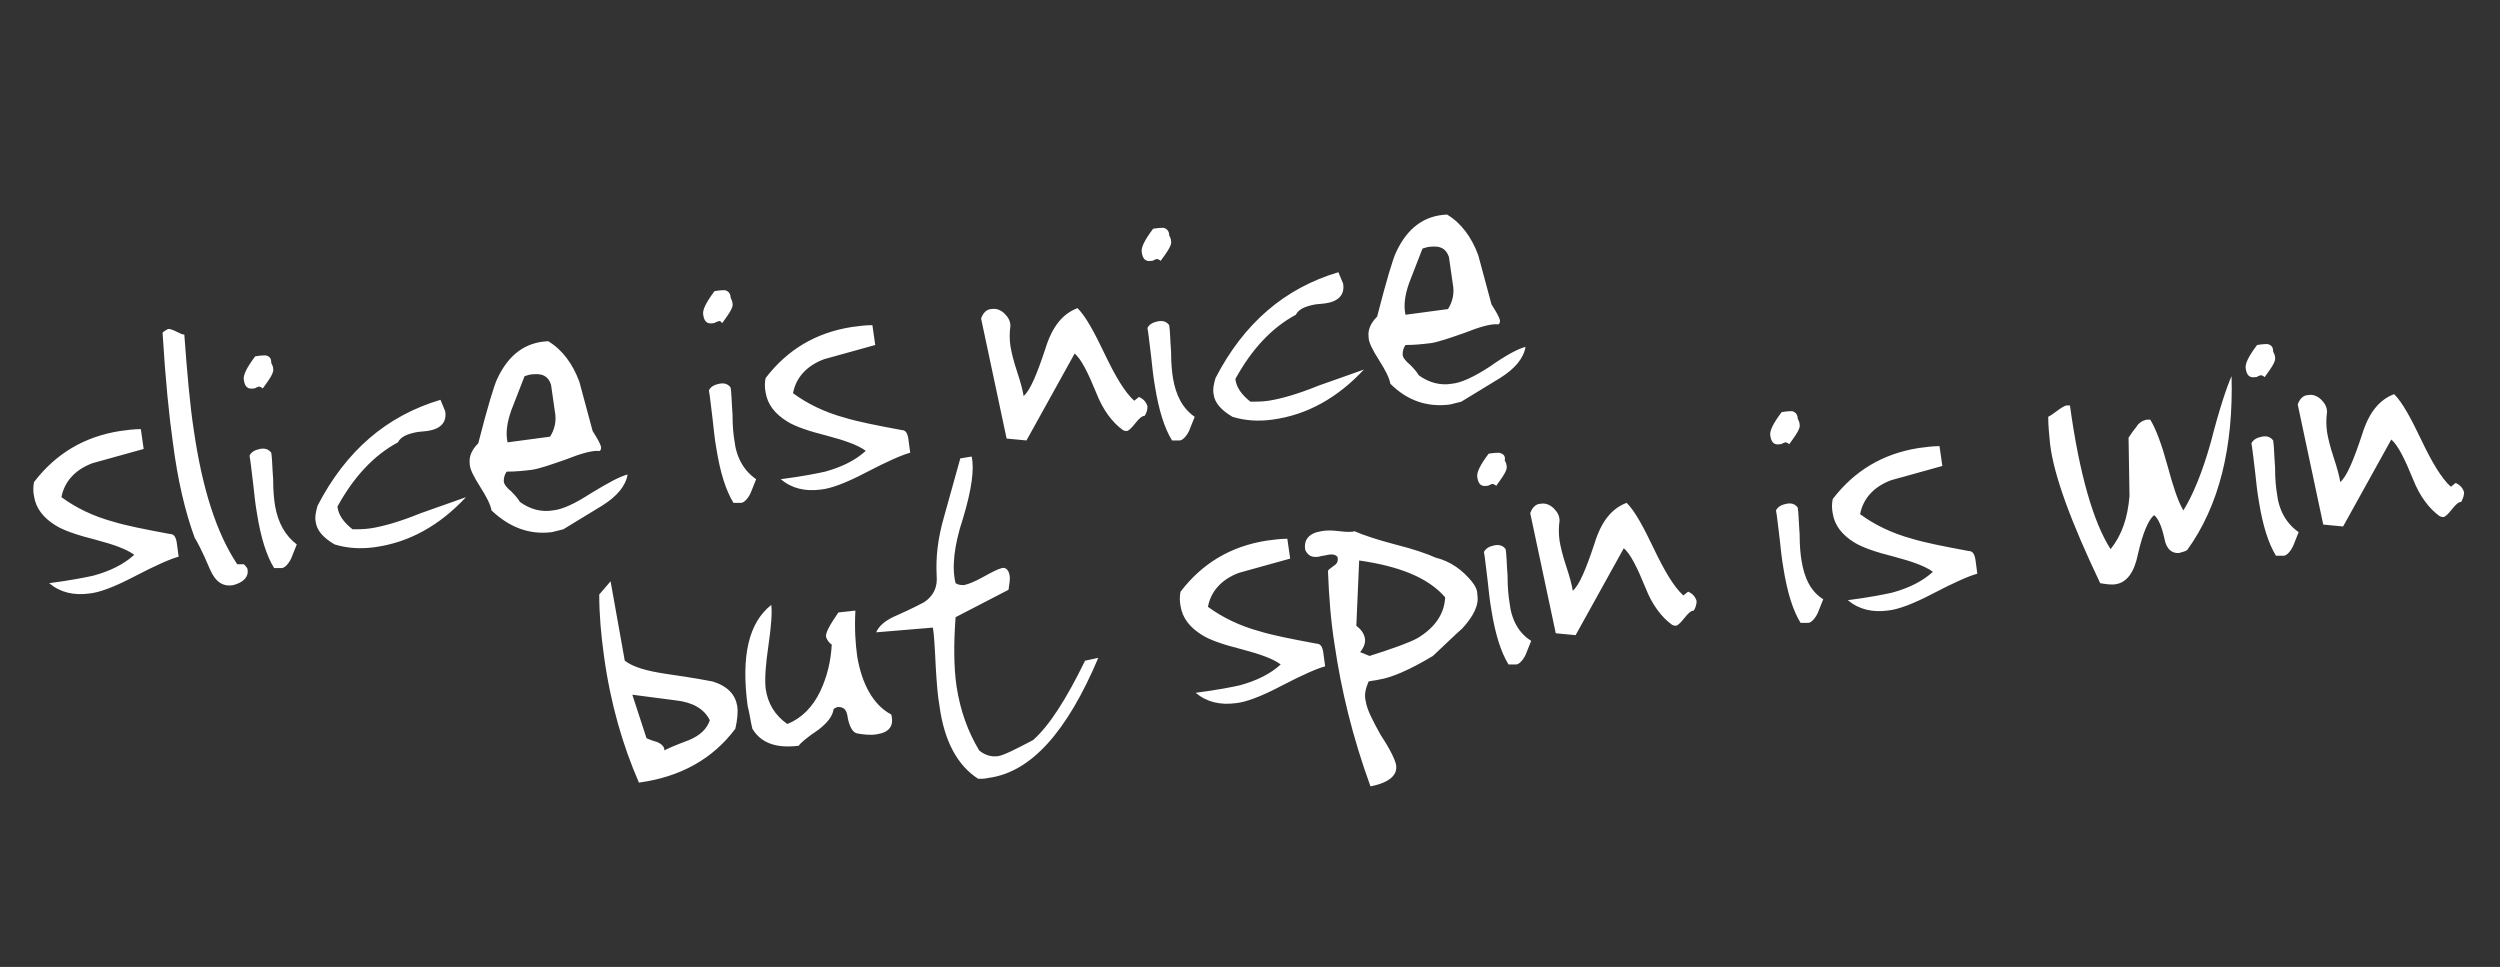 <?xml version="1.0" encoding="utf-8"?>
<!-- Generator: Adobe Illustrator 27.0.0, SVG Export Plug-In . SVG Version: 6.00 Build 0)  -->
<svg version="1.1" id="Ebene_1" xmlns="http://www.w3.org/2000/svg" xmlns:xlink="http://www.w3.org/1999/xlink" x="0px" y="0px"
	 viewBox="0 0 264.5 102.3" style="enable-background:new 0 0 264.5 102.3;" xml:space="preserve">
<rect x="0" y="0" width="264.5" height="102.3" fill="#333333" stroke="none"/>
<style type="text/css">
	.st0{display:none;fill:#53565C;stroke:#000000;stroke-miterlimit:10;}
	.st1{fill:#FFFFFF;}
	.st2{display:none;fill:#FFFFFF;}
	.st3{display:none;fill-rule:evenodd;clip-rule:evenodd;fill:#FFCC00;}
	.st4{display:none;fill-rule:evenodd;clip-rule:evenodd;fill:#213A8F;}
</style>
<rect x="-29.9" y="-55.2" class="st0" width="364.2" height="167.2"/>
<g>
	<path class="st1" d="M18.9,58.9c-0.8,0.2-2.4,0.9-4.7,2.1c-2.1,1.1-3.7,1.7-4.8,1.8c-1.6,0.2-3-0.1-4.2-1.1
		c2.3-0.3,3.8-0.6,4.7-0.8c1.8-0.5,3.2-1.2,4.3-2.2c-0.8-0.6-2.2-1.1-4.1-1.6c-2-0.5-3.4-1-4.2-1.5c-1.3-0.8-2.1-1.8-2.3-3.1
		c-0.1-0.5-0.1-1,0-1.5c2.3-3,5.3-4.8,9.1-5.4c0.7-0.1,1.5-0.2,2.2-0.2l0.3,2.1L9.8,49c-1.9,0.7-3,2-3.3,3.6c1.5,1.1,3.3,2,5.5,2.6
		c1.3,0.4,3.3,0.8,6,1.3c0.4,0,0.6,0.3,0.7,0.9L18.9,58.9L18.9,58.9z M25.8,59.7c0.2,0.2,0.4,0.4,0.4,0.6c0.1,0.7-0.4,1.3-1.5,1.6
		c-1.1,0.2-1.9-0.3-2.5-1.7c-0.8-1.9-1.4-3-1.6-3.3c-1-2.7-1.8-6.1-2.3-10c-0.4-2.8-0.8-6.7-1.1-11.7c0.2-0.2,0.4-0.3,0.6-0.4
		c0.2,0,0.5,0.1,0.9,0.3c0.4,0.2,0.6,0.3,0.8,0.3c0.3,4.1,0.6,7.5,1,10.1c0.9,6.2,2.4,10.9,4.6,14.2L25.8,59.7L25.8,59.7z
		 M28.7,38.4c0.1,0.2,0.2,0.4,0.2,0.6c0.1,0.4-0.3,1-1.1,2.1c-0.1-0.1-0.3-0.2-0.4-0.2c-0.1,0-0.2,0.1-0.3,0.1
		c-0.1,0.1-0.2,0.1-0.3,0.1c-0.6,0.1-0.9-0.2-1-0.9c-0.1-0.5,0.3-1.3,1.2-2.5c0.6-0.1,1-0.1,1.1-0.1C28.6,37.7,28.7,38,28.7,38.4
		L28.7,38.4z M31.4,57.6c-0.2,0.5-0.4,1-0.6,1.5c-0.3,0.6-0.7,1-1,1c-0.2,0-0.5,0-0.8,0c-0.8-1.3-1.4-3.2-1.8-5.7
		c-0.2-1.1-0.3-2.2-0.4-3.1c-0.2-1.6-0.3-2.6-0.4-3.1c0.2-0.4,0.6-0.6,1.1-0.7c0.5-0.1,0.9,0,1.2,0.4c0.1,0.6,0.1,1.5,0.2,2.8
		c0,1.3,0.1,2.2,0.2,2.8C29.4,55.3,30.2,56.7,31.4,57.6L31.4,57.6z M49.3,52.6c-2.8,3-6,4.8-9.7,5.3c-1.5,0.2-2.9,0.1-4.2-0.3
		c-1.2-0.7-1.9-1.5-2-2.4c-0.1-0.5,0-1,0.2-1.7c3-5.8,7.3-9.5,13-11.2l0.5,1.2c0.2,1.2-0.5,1.9-1.9,2.1l-1,0.1
		c-1.1,0.2-1.8,0.5-2.1,1.1c-2.6,1.4-4.7,3.7-6.4,6.8c0.1,0.9,0.7,1.7,1.6,2.4c0.6,0,1.2,0,1.9-0.1c1.3-0.2,3.1-0.7,5.3-1.6
		C47.1,53.4,48.7,52.8,49.3,52.6L49.3,52.6z M66.4,50.2c-0.2,1.2-1.1,2.3-2.7,3.3l-4.1,2.5c-0.4,0.1-0.8,0.2-1.2,0.3
		C56,56.6,53.9,55.8,52,54c-0.1-0.6-0.5-1.4-1.2-2.5c-0.7-1.1-1.1-1.9-1.1-2.4c-0.1-0.8,0.2-1.5,0.9-2.2c1-3.9,1.7-6.2,2-6.8
		c1.2-2.6,3-3.9,5.4-4c1.5,0.9,2.6,2.4,3.3,4.3l1.4,5.2c0.5,0.8,0.8,1.3,0.9,1.7c0,0.3-0.1,0.5-0.4,0.4c-0.7,0-1.8,0.3-3.3,0.9
		c-1.7,0.6-2.9,1-3.6,1.1c-0.8,0.1-1.7,0.2-2.7,0.2c-0.2,0.3-0.3,0.6-0.3,1c0,0.3,0.3,0.7,0.8,1.1c0.5,0.5,0.8,0.9,0.9,1.1
		c1.1,0.8,2.3,1.1,3.5,0.9c1-0.1,2.3-0.7,4-1.8C64.3,51.1,65.6,50.4,66.4,50.2L66.4,50.2z M58.3,40.7c-0.3-0.9-0.9-1.2-1.9-1.1
		c-0.3,0-0.6,0.1-0.9,0.2l-1.4,3.6c-0.5,1.4-0.6,2.5-0.4,3.4l4.5-0.6c0.5-0.8,0.7-1.7,0.5-2.7L58.3,40.7L58.3,40.7z M77.3,31.5
		c0.1,0.2,0.2,0.4,0.2,0.6c0.1,0.4-0.3,1-1.1,2.1C76.3,34,76.1,33.9,76,34c-0.1,0-0.2,0.1-0.3,0.1c-0.1,0.1-0.2,0.1-0.3,0.1
		c-0.6,0.1-0.9-0.2-1-0.9c-0.1-0.5,0.3-1.3,1.2-2.5c0.6-0.1,1-0.1,1.1-0.1C77.1,30.8,77.3,31.1,77.3,31.5L77.3,31.5z M80,50.7
		c-0.2,0.5-0.4,1-0.6,1.5c-0.3,0.6-0.7,1-1,1c-0.2,0-0.5,0-0.8,0c-0.8-1.3-1.4-3.2-1.8-5.7c-0.2-1.1-0.3-2.2-0.4-3.1
		c-0.2-1.6-0.3-2.6-0.4-3.1c0.2-0.4,0.6-0.6,1.1-0.7c0.5-0.1,0.9,0,1.2,0.4c0.1,0.6,0.1,1.5,0.2,2.8c0,1.3,0.1,2.2,0.2,2.8
		C77.9,48.4,78.7,49.8,80,50.7L80,50.7z M96.3,47.9c-0.8,0.2-2.4,0.9-4.7,2.1c-2.1,1.1-3.7,1.7-4.8,1.8c-1.6,0.2-3-0.1-4.2-1.1
		c2.3-0.3,3.8-0.6,4.7-0.8c1.8-0.5,3.2-1.2,4.3-2.2c-0.8-0.6-2.2-1.1-4.1-1.6c-2-0.5-3.4-1-4.2-1.5c-1.3-0.8-2.1-1.8-2.3-3.1
		c-0.1-0.5-0.1-1,0-1.5c2.3-3,5.3-4.8,9.1-5.4c0.7-0.1,1.5-0.2,2.2-0.2l0.3,2.1L87.2,38c-1.9,0.7-3,2-3.3,3.6c1.5,1.1,3.3,2,5.5,2.6
		c1.3,0.4,3.3,0.8,6,1.3c0.4,0,0.6,0.3,0.7,0.9L96.3,47.9L96.3,47.9z M121.1,44c-0.3,0-0.6,0.3-1,0.8c-0.4,0.5-0.7,0.8-0.9,0.8
		c-0.1,0-0.2,0-0.4-0.1c-1.1-0.8-2.1-2.1-2.8-3.9c-0.9-2.2-1.6-3.6-2.3-4.2l-5.1,9.2l-2.1-0.2l-2.7-12.7c0.2-0.6,0.6-1,1.1-1
		c0.5-0.1,1,0.1,1.4,0.5c0.4,0.4,0.6,0.8,0.6,1.3c-0.1,0.7-0.1,1.4,0,2.1c0.1,0.6,0.3,1.5,0.7,2.7c0.4,1.2,0.6,2,0.7,2.6
		c0.7-0.6,1.4-2.3,2.3-5c0.7-2.3,1.8-3.7,3.4-4.3c0.9,0.9,1.8,2.6,2.9,4.9c1.1,2.3,2.1,4,3.1,4.9l0.5-0.4c0.5,0.2,0.8,0.6,0.9,1
		C121.4,43.4,121.3,43.7,121.1,44L121.1,44z M123.7,24.9c0.1,0.2,0.2,0.4,0.2,0.6c0.1,0.4-0.3,1-1.1,2.1c-0.1-0.1-0.3-0.2-0.4-0.2
		c-0.1,0-0.2,0.1-0.3,0.1c-0.1,0.1-0.2,0.1-0.3,0.1c-0.6,0.1-0.9-0.2-1-0.9c-0.1-0.5,0.3-1.3,1.2-2.5c0.6-0.1,1-0.1,1.1-0.1
		C123.5,24.2,123.7,24.5,123.7,24.9L123.7,24.9z M126.4,44.1c-0.2,0.5-0.4,1-0.6,1.5c-0.3,0.6-0.7,1-1,1c-0.2,0-0.5,0-0.8,0
		c-0.8-1.3-1.4-3.2-1.8-5.7c-0.2-1.1-0.3-2.2-0.4-3.1c-0.2-1.6-0.3-2.6-0.4-3.1c0.2-0.4,0.6-0.6,1.1-0.7c0.5-0.1,0.9,0,1.2,0.4
		c0.1,0.6,0.1,1.5,0.2,2.8c0,1.3,0.1,2.2,0.2,2.8C124.4,41.8,125.1,43.2,126.4,44.1L126.4,44.1z M144.3,39.1c-2.8,3-6,4.8-9.7,5.3
		c-1.5,0.2-2.9,0.1-4.2-0.3c-1.2-0.7-1.9-1.5-2-2.4c-0.1-0.5,0-1,0.2-1.7c3-5.8,7.3-9.5,13-11.2l0.5,1.2c0.2,1.2-0.5,1.9-1.9,2.1
		l-1,0.1c-1.1,0.2-1.8,0.5-2.1,1.1c-2.6,1.4-4.7,3.7-6.4,6.8c0.1,0.9,0.7,1.7,1.6,2.4c0.6,0,1.2,0,1.9-0.1c1.3-0.2,3.1-0.7,5.3-1.6
		C142.1,39.9,143.7,39.3,144.3,39.1L144.3,39.1z M161.4,36.7c-0.2,1.2-1.1,2.3-2.7,3.3l-4.1,2.5c-0.4,0.1-0.8,0.2-1.2,0.3
		c-2.4,0.3-4.5-0.4-6.3-2.2c-0.1-0.6-0.5-1.4-1.2-2.5c-0.7-1.1-1.1-1.9-1.1-2.4c-0.1-0.8,0.2-1.5,0.9-2.2c1-3.9,1.7-6.2,2-6.8
		c1.2-2.6,3-3.9,5.4-4c1.5,0.9,2.6,2.4,3.3,4.3l1.4,5.2c0.5,0.8,0.8,1.3,0.9,1.7c0,0.3-0.1,0.5-0.4,0.4c-0.7,0-1.8,0.3-3.3,0.9
		c-1.7,0.6-2.9,1-3.6,1.1c-0.8,0.1-1.7,0.2-2.7,0.2c-0.2,0.3-0.3,0.6-0.3,1c0,0.3,0.3,0.7,0.8,1.1c0.5,0.5,0.8,0.9,0.9,1.1
		c1.1,0.8,2.3,1.1,3.5,0.9c1-0.1,2.3-0.7,4-1.8C159.3,37.6,160.6,36.9,161.4,36.7L161.4,36.7z M153.3,27.2c-0.3-0.9-0.9-1.2-1.9-1.1
		c-0.3,0-0.6,0.1-0.9,0.2l-1.4,3.6c-0.5,1.4-0.6,2.5-0.4,3.4l4.5-0.6c0.5-0.8,0.7-1.7,0.5-2.7L153.3,27.2L153.3,27.2z"/>
	<path class="st1" d="M77.8,77.1c-2.4,3.2-5.8,5.1-10.2,5.7c-1.7-3.9-3-8.3-3.7-13.4c-0.3-2.2-0.5-4.3-0.5-6.5l1.2-1.4l1.5,8.4
		c0.9,0.7,2.4,1.1,4.4,1.4c2.8,0.4,4.4,0.7,4.9,0.8c1.6,0.5,2.4,1.4,2.6,2.6C78.1,75.4,78,76.2,77.8,77.1L77.8,77.1z M75.1,76.2
		c-0.6-1.2-1.8-1.9-3.6-2.1l-4.6-0.6l1.5,4.6c0,0,0.4,0.2,1.1,0.4c0.5,0.2,0.8,0.5,0.8,0.9c0.1-0.1,1-0.5,2.6-1.1
		C74.1,77.8,74.8,77.1,75.1,76.2L75.1,76.2z M94.3,75.6c0.3,1.2-0.2,1.9-1.6,2.1c-0.7,0.1-1.4,0-2-0.1c-0.5-0.1-0.8-0.7-1-1.6
		c-0.1-0.9-0.4-1.2-1-1.2c-0.2,0-0.3,0.1-0.5,0.2c-0.1,0.8-0.7,1.5-1.6,2.2c-1.2,0.8-1.9,1.4-2.1,1.7c-2.4,0.3-4-0.3-4.9-1.8
		c-0.2-0.8-0.3-1.7-0.5-2.4c-0.7-5.3,0.1-8.8,2.5-10.7c0.1,0.8,0,2.2-0.3,4.3c-0.3,2-0.4,3.5-0.3,4.5c0.2,1.6,1,2.9,2.3,3.8
		c1.5-0.6,2.7-1.8,3.5-3.5c0.7-1.5,1.1-3.1,1.2-4.9c-0.3-0.2-0.5-0.5-0.6-0.8c-0.1-0.4,0.4-1.3,1.3-2.6l1.8-0.2
		c-0.1,1.9,0,3.5,0.2,4.9C91.2,72.4,92.4,74.6,94.3,75.6L94.3,75.6z M116.2,69.6c-3.3,7.8-7.1,12.1-11.6,12.7
		c-0.4,0.1-0.8,0.1-1.1,0.1c-2.2-1.4-3.6-4-4.1-7.7c-0.2-1.1-0.3-2.5-0.4-4.2c-0.1-2.2-0.2-3.6-0.3-4.1l-6,0.5
		c0.3-0.7,1-1.3,2.2-1.8c1.8-0.8,2.7-1.3,2.9-1.4c1-0.7,1.4-1.6,1.3-2.8C99,59,99.2,57,99.9,54.6l1.7-6.1l1.2-0.2
		c0.3,1.3,0,3.5-0.9,6.5c-1,3-1.2,5.3-0.8,6.9c0.3,0.2,0.6,0.2,0.9,0.2c0.5-0.1,1.2-0.4,2.1-0.9c0.9-0.5,1.5-0.8,1.9-0.9
		c0.4-0.1,0.7,0.2,0.8,0.7c0.1,0.4,0,0.9-0.1,1.6l-5.6,2.9c-0.2,2.8-0.2,5.2,0.1,7.3c0.4,2.6,1.2,4.8,2.4,6.8c0.6,0.5,1.3,0.7,2,0.6
		c0.6-0.1,1.8-0.7,3.7-1.7c1.7-1.5,3.5-4.3,5.5-8.4L116.2,69.6L116.2,69.6z M140.2,70.5c-0.8,0.2-2.4,0.9-4.7,2.1
		c-2.1,1.1-3.7,1.7-4.8,1.8c-1.6,0.2-3-0.1-4.2-1.1c2.3-0.3,3.8-0.6,4.7-0.8c1.8-0.5,3.2-1.2,4.3-2.2c-0.8-0.6-2.2-1.1-4.1-1.6
		c-2-0.5-3.4-1-4.2-1.5c-1.3-0.8-2.1-1.8-2.3-3.1c-0.1-0.5-0.1-1,0-1.5c2.3-3,5.3-4.8,9.1-5.4c0.7-0.1,1.5-0.2,2.2-0.2l0.3,2.1
		l-5.4,1.5c-1.9,0.7-3,2-3.3,3.6c1.5,1.1,3.3,2,5.5,2.6c1.3,0.4,3.3,0.8,6,1.3c0.4,0,0.6,0.3,0.7,0.9L140.2,70.5L140.2,70.5z
		 M155.7,61.5c0.4,0.5,0.6,0.9,0.6,1.4c0.2,1.1-0.4,2.3-1.6,3.6c-0.7,0.6-1.7,1.6-3.1,2.9c-2.5,1.5-4.4,2.3-5.7,2.5
		c-0.4,0.1-0.7,0.1-1.1,0.2c-0.3,0.7-0.5,1.4-0.3,2.1c0.1,0.8,0.7,2,1.6,3.6c1,1.5,1.5,2.6,1.6,3.1c0.2,1.1-0.7,1.9-2.7,2.3
		c-1.9-5.2-3.1-10.2-3.8-15c-0.4-2.5-0.6-5.1-0.7-7.8c0-0.1,0.3-0.3,0.7-0.6c0.3-0.2,0.4-0.5,0.3-0.9c-0.2-0.2-0.5-0.3-1-0.2
		l-0.5,0.1c-0.2,0-0.4,0.1-0.5,0.1c-0.7,0.1-1.1-0.1-1.4-0.7c-0.2-1.1,0.4-1.8,1.7-2c0.5-0.1,1.1-0.1,1.9,0c0.8,0.1,1.4,0.1,1.6,0
		c0.9,0.4,2.4,0.9,4.3,1.4c2,0.5,3.4,1,4.3,1.4C153.5,59.4,154.7,60.3,155.7,61.5L155.7,61.5z M152.9,63.2c-1.8-2.1-4.9-3.3-9.1-3.9
		l-0.3,6.9c0.5,0.4,0.8,0.8,0.9,1.3c0.1,0.5-0.1,1-0.5,1.5c0,0,0.3,0.1,1,0.4c2.5-0.8,4.2-1.4,5.1-1.9
		C151.8,66.4,152.8,65,152.9,63.2L152.9,63.2z M159.2,48.7c0.1,0.2,0.2,0.4,0.2,0.6c0.1,0.4-0.3,1-1.1,2.1c-0.1-0.1-0.3-0.2-0.4-0.2
		c-0.1,0-0.2,0.1-0.3,0.1c-0.1,0.1-0.2,0.1-0.3,0.1c-0.6,0.1-0.9-0.2-1-0.9c-0.1-0.5,0.3-1.3,1.2-2.5c0.6-0.1,1-0.1,1.1-0.1
		C159.1,48,159.3,48.3,159.2,48.7L159.2,48.7z M162,67.8c-0.2,0.5-0.4,1-0.6,1.5c-0.3,0.6-0.7,1-1,1c-0.2,0-0.5,0-0.8,0
		c-0.8-1.3-1.4-3.2-1.8-5.7c-0.2-1.1-0.3-2.2-0.4-3.1c-0.2-1.6-0.3-2.6-0.4-3.1c0.2-0.4,0.6-0.6,1.1-0.7c0.5-0.1,0.9,0,1.2,0.4
		c0.1,0.6,0.1,1.5,0.2,2.8c0,1.3,0.1,2.2,0.2,2.8C159.9,65.6,160.7,67,162,67.8L162,67.8z M179.2,64.6c-0.3,0-0.6,0.3-1,0.8
		c-0.4,0.5-0.7,0.8-0.9,0.8c-0.1,0-0.2,0-0.4-0.1c-1.1-0.8-2.1-2.1-2.8-3.9c-0.9-2.2-1.6-3.6-2.3-4.2l-5.1,9.2l-2.1-0.2l-2.7-12.7
		c0.2-0.6,0.6-1,1.1-1c0.5-0.1,1,0.1,1.4,0.5c0.4,0.4,0.6,0.8,0.6,1.3c-0.1,0.7-0.1,1.4,0,2.1c0.1,0.6,0.3,1.5,0.7,2.7
		c0.4,1.2,0.6,2,0.7,2.6c0.7-0.6,1.4-2.3,2.3-5c0.7-2.3,1.8-3.7,3.4-4.3c0.9,0.9,1.8,2.6,2.9,4.9c1.1,2.3,2.1,4,3.1,4.9l0.5-0.4
		c0.5,0.2,0.8,0.6,0.9,1C179.5,63.9,179.4,64.3,179.2,64.6L179.2,64.6z M190.2,44.3c0.1,0.2,0.2,0.4,0.2,0.6c0.1,0.4-0.3,1-1.1,2.1
		c-0.1-0.1-0.3-0.2-0.4-0.2c-0.1,0-0.2,0.1-0.3,0.1c-0.1,0.1-0.2,0.1-0.3,0.1c-0.6,0.1-0.9-0.2-1-0.9c-0.1-0.5,0.3-1.3,1.2-2.5
		c0.6-0.1,1-0.1,1.1-0.1C190,43.6,190.2,43.9,190.2,44.3L190.2,44.3z M192.9,63.4c-0.2,0.5-0.4,1-0.6,1.5c-0.3,0.6-0.7,1-1,1
		c-0.2,0-0.5,0-0.8,0c-0.8-1.3-1.4-3.2-1.8-5.7c-0.2-1.1-0.3-2.2-0.4-3.1c-0.2-1.6-0.3-2.6-0.4-3.1c0.2-0.4,0.6-0.6,1.1-0.7
		c0.5-0.1,0.9,0,1.2,0.4c0.1,0.6,0.1,1.5,0.2,2.8c0,1.3,0.1,2.2,0.2,2.8C190.9,61.2,191.6,62.6,192.9,63.4L192.9,63.4z M209.2,60.7
		c-0.8,0.2-2.4,0.9-4.7,2.1c-2.1,1.1-3.7,1.7-4.8,1.8c-1.6,0.2-3-0.1-4.2-1.1c2.3-0.3,3.8-0.6,4.7-0.8c1.8-0.5,3.2-1.2,4.3-2.2
		c-0.8-0.6-2.2-1.1-4.1-1.6c-2-0.5-3.4-1-4.2-1.5c-1.3-0.8-2.1-1.8-2.3-3.1c-0.1-0.5-0.1-1,0-1.5c2.3-3,5.3-4.8,9.1-5.4
		c0.7-0.1,1.5-0.2,2.2-0.2l0.3,2.1l-5.4,1.5c-1.9,0.7-3,2-3.3,3.6c1.5,1.1,3.3,2,5.5,2.6c1.3,0.4,3.3,0.8,6,1.3
		c0.4,0,0.6,0.3,0.7,0.9L209.2,60.7L209.2,60.7z M236.1,39.8c0.2,7.5-1.3,13.7-4.7,18.4c-0.3,0.2-0.6,0.2-0.8,0.3
		c-0.8,0.1-1.4-0.4-1.6-1.5c-0.3-1.4-0.7-2.2-1.1-2.5c-0.6,0.5-1.2,1.9-1.7,4.1c-0.4,2-1.2,3-2.3,3.2c-0.5,0.1-1.1,0-1.7-0.1
		c-3.1-6.5-4.9-11.4-5.3-14.7c-0.1-1-0.2-2-0.2-2.9c0.2-0.1,0.5-0.3,0.9-0.6c0.4-0.3,0.7-0.5,1-0.6c0.1,0,0.3,0,0.4,0
		c1,7.3,2.5,12.4,4.3,15.2c1.2-1.5,1.8-3.3,2-5.6l-0.1-6.2c0.1-0.1,0.3-0.5,0.8-1.1c0.3-0.5,0.7-0.7,1.1-0.8c0.1,0,0.2,0,0.4,0
		c0.6,1,1.2,2.6,1.8,4.8c0.6,2.2,1.1,3.8,1.7,4.8c1-1.6,2-4,2.9-7.2C234.8,43.3,235.6,40.9,236.1,39.8L236.1,39.8z M240.5,37.2
		c0.1,0.2,0.2,0.4,0.2,0.6c0.1,0.4-0.3,1-1.1,2.1c-0.1-0.1-0.3-0.2-0.4-0.2c-0.1,0-0.2,0.1-0.3,0.1c-0.1,0.1-0.2,0.1-0.3,0.1
		c-0.6,0.1-0.9-0.2-1-0.9c-0.1-0.5,0.3-1.3,1.2-2.5c0.6-0.1,1-0.1,1.1-0.1C240.3,36.5,240.5,36.7,240.5,37.2L240.5,37.2z
		 M243.2,56.3c-0.2,0.5-0.4,1-0.6,1.5c-0.3,0.6-0.7,1-1,1c-0.2,0-0.5,0-0.8,0c-0.8-1.3-1.4-3.2-1.8-5.7c-0.2-1.1-0.3-2.2-0.4-3.1
		c-0.2-1.6-0.3-2.6-0.4-3.1c0.2-0.4,0.6-0.6,1.1-0.7c0.5-0.1,0.9,0,1.2,0.4c0.1,0.6,0.1,1.5,0.2,2.8c0,1.3,0.1,2.2,0.2,2.8
		C241.1,54,241.9,55.4,243.2,56.3L243.2,56.3z M260.4,53.1c-0.3,0-0.6,0.3-1,0.8c-0.4,0.5-0.7,0.8-0.9,0.8c-0.1,0-0.2,0-0.4-0.1
		c-1.1-0.8-2.1-2.1-2.8-3.9c-0.9-2.2-1.6-3.6-2.3-4.2l-5.1,9.2l-2.1-0.2l-2.7-12.7c0.2-0.6,0.6-1,1.1-1c0.5-0.1,1,0.1,1.4,0.5
		c0.4,0.4,0.6,0.8,0.6,1.3c-0.1,0.7-0.1,1.4,0,2.1c0.1,0.6,0.3,1.5,0.7,2.7c0.4,1.2,0.6,2,0.7,2.6c0.7-0.6,1.4-2.3,2.3-5
		c0.7-2.3,1.8-3.7,3.4-4.3c0.9,0.9,1.8,2.6,2.9,4.9c1.1,2.3,2.1,4,3.1,4.9l0.5-0.4c0.5,0.2,0.8,0.6,0.9,1
		C260.7,52.4,260.6,52.7,260.4,53.1L260.4,53.1z"/>
	<path class="st2" d="M-245.7,72.6l0.5-20.6l4.3,0.1l-0.2,7.6l12.7,0.3l-0.1,5.4l-12.7-0.3l-0.2,7.6L-245.7,72.6L-245.7,72.6z
		 M-243.9,46.5l6-17.9l3.8,1.3l-4.4,13l2.3,0.8l4.2-12.4l3.5,1.2l-4.2,12.4l2.6,0.9l4.4-13.1l3.9,1.3l-6.1,18L-243.9,46.5
		L-243.9,46.5z M-235.5,23.1l5.3-7.4l15.5,0.1l0.3-0.4L-224.9,8l3.1-4.3l13.9,9.9l-5.2,7.4l-15.6-0.1l-0.3,0.5l10.4,7.3l-3.1,4.3
		L-235.5,23.1L-235.5,23.1z M-216.6-1.6l7.4-5.3l14.6,5.2l0.4-0.3l-7.5-10.3l4.3-3.1l9.9,13.9l-7.4,5.2l-14.7-5.2l-0.5,0.3l7.5,10.3
		l-4.3,3.1L-216.6-1.6L-216.6-1.6z M-192.6-16.9l5-2.2l7,15.5l-5,2.2L-192.6-16.9L-192.6-16.9z M-181.1-9.9l4.9-1.1
		c0.2,0.8,0.5,1.3,0.9,1.5c0.3,0.1,0.6,0.1,1,0.1c0.4-0.1,1.6-0.3,3.6-0.8c2.1-0.5,3.4-0.8,3.8-0.9c0.4-0.1,0.7-0.3,1-0.4
		c0.3-0.2,0.4-0.7,0.3-1.4c-0.1-0.5-0.3-0.8-0.6-0.9c-0.3-0.1-0.9-0.1-1.7,0.1c-0.6,0.1-2,0.4-4,0.8c-2.1,0.4-3.4,0.6-4.1,0.8
		c-1.2,0.2-2.2,0.3-2.9,0.3c-0.7,0-1.3-0.2-1.7-0.6c-0.8-0.6-1.4-1.7-1.8-3.4c-0.4-1.9-0.4-3.3,0.2-4.2c0.4-0.7,1.2-1.3,2.2-1.7
		c1.1-0.4,3.4-1,6.8-1.8c2.4-0.6,4.2-0.9,5.2-1c1.6-0.1,2.7,0,3.4,0.5c0.7,0.5,1.2,1.5,1.6,3c0,0.1,0.1,0.4,0.2,0.8l-4.9,1.1
		c-0.1-0.5-0.2-0.8-0.3-0.9c-0.1-0.2-0.2-0.3-0.5-0.3c-0.2-0.1-0.7-0.1-1.2,0c-0.6,0.1-1.7,0.3-3.5,0.8c-2.1,0.5-3.4,0.9-3.9,1.1
		c-0.4,0.2-0.6,0.7-0.4,1.3c0.1,0.6,0.5,0.9,1,0.9c0.4,0,2.2-0.3,5.4-0.9c2.7-0.5,4.5-0.9,5.4-1c0.9-0.1,1.7-0.1,2.3,0.1
		c0.7,0.2,1.2,0.6,1.6,1.2c0.4,0.6,0.7,1.5,1,2.7c0.4,1.6,0.4,2.8,0.2,3.6c-0.2,0.6-0.5,1.2-1,1.6c-0.5,0.4-1.3,0.8-2.2,1.1
		c-1.1,0.3-3.1,0.9-6.1,1.6c-2.5,0.6-4.4,0.9-5.6,1.1c-1.2,0.1-2.2,0.1-2.8-0.1c-0.7-0.2-1.2-0.6-1.6-1.1c-0.4-0.5-0.7-1.4-1-2.6
		L-181.1-9.9L-181.1-9.9z M-158.5-14.7l5,0.4c-0.1,0.8,0.1,1.4,0.4,1.7c0.2,0.2,0.5,0.3,0.9,0.4c0.4,0.1,1.6,0.2,3.7,0.4
		c2.2,0.2,3.5,0.2,3.9,0.3c0.4,0,0.8,0,1.1-0.1c0.4-0.1,0.6-0.5,0.7-1.2c0-0.5-0.1-0.9-0.3-1c-0.3-0.2-0.8-0.3-1.6-0.4
		c-0.6,0-2-0.2-4-0.5c-2.1-0.3-3.5-0.4-4.1-0.5c-1.2-0.1-2.2-0.3-2.8-0.6c-0.7-0.2-1.1-0.6-1.5-1.1c-0.6-0.8-0.8-2-0.7-3.7
		c0.1-1.9,0.6-3.2,1.4-4c0.6-0.6,1.5-0.9,2.6-1c1.2-0.1,3.5,0,7,0.3c2.5,0.2,4.2,0.4,5.2,0.6c1.5,0.3,2.6,0.8,3.1,1.5
		c0.5,0.7,0.7,1.8,0.6,3.4c0,0.1,0,0.4-0.1,0.8l-5-0.4c0-0.5,0-0.8,0-1c0-0.2-0.2-0.3-0.3-0.5c-0.2-0.1-0.6-0.3-1.2-0.3
		c-0.6-0.1-1.8-0.2-3.6-0.3c-2.2-0.2-3.5-0.2-4-0.1c-0.5,0.1-0.8,0.5-0.8,1.1c0,0.6,0.2,1,0.6,1.2c0.4,0.1,2.2,0.4,5.5,0.7
		c2.7,0.3,4.6,0.5,5.5,0.7c0.9,0.2,1.6,0.4,2.2,0.8c0.6,0.4,1,1,1.2,1.6c0.2,0.7,0.3,1.6,0.2,2.8c-0.1,1.6-0.4,2.8-0.9,3.5
		c-0.4,0.5-0.8,0.9-1.4,1.2c-0.6,0.2-1.4,0.4-2.5,0.4c-1.1,0-3.2-0.1-6.3-0.3c-2.6-0.2-4.4-0.4-5.6-0.6c-1.2-0.2-2.1-0.5-2.7-0.9
		c-0.6-0.4-1-0.9-1.2-1.5c-0.2-0.6-0.3-1.5-0.2-2.8L-158.5-14.7L-158.5-14.7z M-119.6-7.7l4.8,1.9c-0.3,0.8-0.5,1.3-0.5,1.5
		c-0.5,1.2-1,2.1-1.7,2.6c-0.7,0.6-1.7,0.8-3,0.6c-1.3-0.2-3.4-0.8-6.2-2c-3-1.2-5.1-2.1-6.4-2.7c-1.2-0.6-2.1-1.2-2.6-1.8
		c-0.5-0.5-0.7-1.1-0.8-1.7c-0.1-0.6,0-1.4,0.3-2.3c0.2-0.7,0.7-2.1,1.4-3.9c0.7-1.8,1.3-3.1,1.7-3.9c0.4-0.8,0.8-1.4,1.2-1.7
		c0.8-0.8,2-1.1,3.5-0.9c1.5,0.2,4.2,1.2,8.3,2.8c2,0.8,3.5,1.4,4.4,1.9c0.9,0.5,1.6,0.9,2,1.4c0.6,0.6,0.9,1.3,0.9,2.1
		c0,0.8-0.2,1.8-0.7,3.1c0,0.1-0.1,0.3-0.3,0.8l-4.8-1.9c0.2-0.5,0.3-0.9,0.3-1.1c0-0.2,0-0.4-0.1-0.5c-0.1-0.2-0.5-0.5-1.3-0.9
		c-0.7-0.4-1.8-0.9-3.4-1.5c-1.5-0.6-2.6-1-3.2-1.1c-0.6-0.2-1.1-0.2-1.4-0.1c-0.4,0.1-0.7,0.4-1.1,0.9c-0.3,0.5-0.7,1.4-1.2,2.6
		c-0.5,1.2-0.8,2.1-0.8,2.6c-0.1,0.5,0,1,0.2,1.3c0.2,0.3,0.6,0.6,1.1,0.9c0.6,0.3,1.6,0.7,3.1,1.3c1.8,0.7,3.1,1.2,3.7,1.4
		c0.6,0.2,1.1,0.2,1.4,0.1C-120.4-6.2-120-6.7-119.6-7.7L-119.6-7.7z M-105.5-12.7l4.3,3.4l-3.8,4.8l9.2,7.2l3.8-4.8l4.3,3.4
		l-10.5,13.4l-4.3-3.4l3.8-4.8l-9.2-7.2l-3.8,4.8l-4.3-3.4L-105.5-12.7L-105.5-12.7z M-82.8,6.6L-80,11l-6.6,4.2
		c-1.5,1-2.4,1.7-2.8,2c-0.5,0.5-0.6,1.1-0.4,1.8c0.2,0.7,0.9,2,2.1,3.9c1,1.5,1.7,2.5,2.2,3.1c0.5,0.5,0.9,0.8,1.3,0.9
		c0.3,0,0.6,0,0.9-0.1c0.3-0.1,0.8-0.3,1.4-0.7c0.7-0.4,1.2-0.7,1.6-1l6.6-4.2l2.8,4.4l-6.6,4.2c-2.3,1.4-3.9,2.3-4.6,2.7
		c-1.3,0.6-2.6,0.6-3.8,0c-0.7-0.3-1.4-1-2.2-1.9c-0.8-0.9-1.9-2.6-3.4-4.9c-1.1-1.7-1.9-3.1-2.5-4.1c-0.5-1-0.9-1.9-1.2-2.7
		c-0.6-1.8-0.3-3.3,1-4.5c0.5-0.5,1-0.9,1.4-1.2c0.4-0.3,1.5-1,3.2-2.1L-82.8,6.6L-82.8,6.6z M-68.7,30.6l1.7,5.2l-12,4.1l3.9,11.5
		l-4.1,1.4l-5.6-16.6L-68.7,30.6L-68.7,30.6z M-62.6,51.9l1.4,18.8l-4,0.3l-1-13.7l-2.4,0.2l1,13l-3.7,0.3l-1-13l-2.8,0.2l1.1,13.8
		l-4.1,0.3l-1.4-18.9L-62.6,51.9L-62.6,51.9z"/>
	<path class="st2" d="M-215.5,113.3l14.9,14.3l-3,3.1l-5.5-5.3l-8.8,9.1l-3.9-3.8l8.8-9.1l-5.5-5.3L-215.5,113.3L-215.5,113.3z
		 M-189.9,133.8c3.2,1.8,5.3,3.2,6.4,4c1.6,1.2,2.2,2.7,1.7,4.3c-0.3,1.1-1.1,2.8-2.4,5.1c-1.3,2.3-2.4,3.9-3.2,4.7
		c-1.2,1.2-2.7,1.4-4.6,0.6c-1.3-0.5-3.5-1.7-6.7-3.5c-3.2-1.9-5.4-3.2-6.5-4.1c-1.6-1.2-2.2-2.7-1.7-4.3c0.3-1.1,1.1-2.9,2.5-5.2
		c1.3-2.2,2.4-3.8,3.2-4.6c1.2-1.2,2.7-1.4,4.6-0.6C-195.3,130.8-193.1,132-189.9,133.8L-189.9,133.8z M-192.1,137.7
		c-2.4-1.4-3.9-2.2-4.4-2.3c-0.6-0.2-1.2-0.1-1.7,0.3c-0.5,0.4-1.1,1.3-2,2.8c-0.5,0.9-0.9,1.6-1,2c-0.3,0.9,0,1.6,0.9,2.2
		c0.6,0.5,1.9,1.3,3.8,2.4c1.8,1,3,1.7,3.7,2c0.6,0.3,1.2,0.4,1.6,0.3c0.4-0.1,0.7-0.2,1-0.6c0.3-0.3,0.7-1,1.3-1.8
		c0.6-1.1,1-1.9,1.2-2.4c0.2-0.5,0.3-1,0.3-1.3c-0.1-0.5-0.3-0.9-0.8-1.3C-188.7,139.7-190,138.9-192.1,137.7L-192.1,137.7z
		 M-182.7,155.9l3.9-16.6l11.4,2.7c2.2,0.5,3.7,0.9,4.3,1.2c1.6,0.6,2.6,1.4,3,2.4c0.4,1,0.3,2.5-0.2,4.7c-0.5,2.1-1.1,3.4-1.7,4.1
		c-0.5,0.5-1,0.8-1.7,1c-0.6,0.2-1.5,0.2-2.5,0c-0.7-0.1-2.1-0.4-4.1-0.8l-6.4-1.5l-1,4.1L-182.7,155.9L-182.7,155.9z M-175.7,148.8
		l6.3,1.5c1.2,0.3,1.9,0.4,2.1,0.4c0.3,0,0.5,0,0.7,0c0.3-0.1,0.5-0.2,0.7-0.5c0.2-0.3,0.3-0.7,0.5-1.3c0.1-0.6,0.2-1,0.1-1.3
		c-0.1-0.3-0.2-0.6-0.5-0.7c-0.2-0.1-1.1-0.4-2.6-0.8l-6.3-1.5L-175.7,148.8L-175.7,148.8z M-158.3,155.1l5-0.4
		c0.1,0.8,0.3,1.4,0.6,1.6c0.3,0.1,0.6,0.2,1,0.2c0.4,0,1.6-0.1,3.7-0.2c2.2-0.2,3.5-0.3,3.9-0.3c0.4-0.1,0.8-0.1,1-0.3
		c0.4-0.2,0.5-0.6,0.5-1.3c0-0.5-0.2-0.8-0.5-1c-0.3-0.1-0.8-0.2-1.7-0.2c-0.6,0-2,0.1-4.1,0.2c-2.1,0.1-3.5,0.1-4.1,0.1
		c-1.2,0.1-2.2,0-2.9-0.1c-0.7-0.1-1.2-0.4-1.6-0.8c-0.7-0.7-1.1-1.9-1.2-3.6c-0.1-1.9,0.1-3.3,0.8-4.1c0.5-0.7,1.3-1.1,2.5-1.4
		c1.1-0.3,3.5-0.5,7-0.8c2.5-0.2,4.3-0.3,5.3-0.2c1.6,0.1,2.7,0.4,3.3,1.1c0.6,0.6,1,1.7,1.1,3.2c0,0.1,0,0.4,0.1,0.8l-5,0.4
		c-0.1-0.5-0.1-0.8-0.2-1c-0.1-0.2-0.2-0.3-0.4-0.4c-0.2-0.1-0.6-0.2-1.2-0.2c-0.6,0-1.8,0.1-3.6,0.2c-2.2,0.2-3.5,0.3-4,0.5
		c-0.5,0.2-0.7,0.6-0.6,1.2c0,0.6,0.3,0.9,0.8,1c0.4,0.1,2.2,0,5.5-0.1c2.7-0.1,4.6-0.2,5.5-0.1c0.9,0,1.7,0.2,2.3,0.5
		c0.6,0.3,1.1,0.8,1.4,1.4c0.3,0.6,0.5,1.6,0.6,2.8c0.1,1.6,0,2.8-0.4,3.6c-0.3,0.6-0.7,1.1-1.3,1.4c-0.6,0.3-1.4,0.6-2.4,0.8
		c-1.1,0.2-3.2,0.4-6.2,0.6c-2.6,0.2-4.4,0.3-5.7,0.2c-1.2,0-2.2-0.2-2.8-0.5c-0.7-0.3-1.1-0.8-1.4-1.3c-0.3-0.6-0.5-1.5-0.6-2.7
		L-158.3,155.1L-158.3,155.1z M-131.7,158l-5.5-16.1l11-3.8c2.2-0.7,3.6-1.2,4.3-1.3c1.7-0.3,2.9-0.2,3.8,0.4c0.8,0.6,1.6,2,2.3,4.1
		c0.7,2,0.9,3.5,0.7,4.4c-0.1,0.7-0.4,1.2-0.9,1.7c-0.5,0.5-1.2,0.9-2.1,1.4c-0.7,0.3-2,0.8-3.9,1.5l-6.2,2.1l1.4,3.9L-131.7,158
		L-131.7,158z M-129.5,148.3l6.1-2.1c1.1-0.4,1.8-0.6,2-0.7c0.2-0.1,0.4-0.2,0.6-0.4c0.2-0.2,0.3-0.5,0.3-0.8c0-0.3-0.1-0.7-0.3-1.3
		c-0.2-0.6-0.4-1-0.6-1.2c-0.2-0.2-0.5-0.3-0.8-0.4c-0.3,0-1.1,0.2-2.6,0.7l-6.1,2.1L-129.5,148.3L-129.5,148.3z M-116.5,133.6
		l4.7-2.8l8.6,14.7l-4.7,2.8L-116.5,133.6L-116.5,133.6z M-109.5,130.4l6.6-6.3l15.3,3l0.4-0.4l-8.9-9.1l3.8-3.7l11.8,12.3l-6.5,6.3
		l-15.3-3l-0.4,0.4l8.9,9.1l-3.8,3.7L-109.5,130.4L-109.5,130.4z"/>
	<path class="st3" d="M-148.2,5c0.2,7.4,15.3,24,21.8,30.7c1,1,1.9,2,2.9,3c0.9-1.5,2-2.7,4.2-3.3c4.8-1.4,7.7,1.7,8,6.4
		c0.2,2.1,0.1,4.3-0.2,6.4c-0.1,0.5-0.2,1-0.3,1.5c6,5,12.4,9.7,19.4,13.8c4.5-9-6-29.4-13.3-38.2C-113.2,16.2-138-1.4-148.2,5
		L-148.2,5z M-183.1,99.1c-9.8-10.2-19.6-18.6-31.6-27.4c-3.5,7.6-0.2,14.5,2.8,20.2c6.9,12.8,19.1,24.2,32.4,31.4
		c9.3,5,13,6.1,21.4,5c-0.2-1,0-0.7-0.2-1c-0.3-0.1-0.6-0.3-0.9-0.6c-0.8-0.5-1.4-1.2-1.6-2.1c0-0.2-0.1-0.4-0.1-0.5L-183.1,99.1
		L-183.1,99.1z M-159.8,3.5c-12.8-1.7-28.5,8.6-37.5,17.6c-9.4,9.3-24.4,32-17.7,42.4c1.9,3,15,12.3,19,15.9
		c12.7,11.5,25.8,25,36.7,38.5c0.1-0.2,0.2-0.4,0.4-0.5c0.1-0.5,0.3-0.9,0.6-1.1c0-0.3,0-0.6,0-0.8c-0.1-0.4-0.2-0.7-0.2-1.3
		c0-0.3,0.1-0.6,0.2-0.9c-0.1-0.5-0.2-1-0.3-1.4c-0.7-3.6-1.8-7.1-1.8-10.8c0-1.4,0.2-2.7,0.4-4.1c0.1-0.4,0.2-1,0.3-1.4
		c-1-0.8-1-2.5-1.7-3.4c-0.4-0.5-1.7-0.4-2.4-1.8c-0.6-1.2-0.5-3.2-0.5-4.5c-0.1-1.1-0.2-2.3-0.4-3.4c-0.2-1.4-0.4-2.8-0.6-4.1
		c-0.2-1.2-0.5-2.8-0.5-4c0-0.2-0.1-0.5-0.1-0.8c-0.4-0.3-0.7-0.8-1-1.3c-0.1-0.2-0.1-0.3-0.1-0.5c-0.2-0.8,0.1-1.5,0.4-2.3
		c0.1-0.2,0.3-0.6,0.3-0.7c0,0,0-0.1,0-0.1c-0.2-0.4-0.4-0.8-0.5-1.3c-0.5-1.6-0.4-3.2-0.2-4.8c0,0,0-0.1,0-0.1
		c-0.5-0.5-0.7-0.9-0.8-1.7c-0.1-0.9-0.6-1.4-0.7-2.4c-0.1-0.8,0.1-1.8,0.4-2.6c-0.1-0.2-0.2-0.5-0.2-0.7c-0.3-0.6-0.3-1.1-0.3-1.8
		c0-0.3,0-0.5-0.1-0.7c-0.5-1.1-0.6-1.6-0.7-2.8c0-0.1,0-0.1,0-0.2c-0.1-0.3-0.3-0.7-0.4-1.1c-0.3-0.9-0.6-1.7-0.9-2.6
		c-0.4-1.4-0.7-2.8-0.9-4.2c-0.3-1.7-0.7-4-0.7-5.7c0-1.7,0.3-2.6,1-4.1c0.3-0.6,0.6-0.9,1.1-1.2c0.2-0.4,0.3-0.7,0.7-1
		c0-0.1,0-0.2,0-0.3c0-0.6,0.3-1.1,0.6-1.4c-0.2-0.3-0.3-0.6-0.5-0.9c-0.7-0.3-1.3-0.9-1.7-1.5c-1-1.2-1.8-2.7-1-4.1
		c-0.1-0.3-0.1-0.5-0.2-0.8c-0.3-1.2-0.5-4.4-0.3-5.6c0.3-1.9,3.4-3.8,5.2-4.4c2.1-0.7,5.6-0.9,7.2,0.8c0.5,0.5,1,1,1.5,1.6
		c0.8,0.6,1.3,1.7,1.4,2.7c0.1,0.9,0.1,1.9,0.1,2.9c0.9,0.7,0.9,1.8,0.9,2.8c-0.1,1.3-0.2,2.6-1.2,3.5c0,0-0.1,0-0.1,0.1
		c0,0,0,0.1,0,0.1c0,0.1,0,0.1,0,0.2c0.5,0,1,0,1.5,0.1c1.9,0.1,2,0.8,3.1,2.2c1,1.4,3.2,6.2,3.6,7.9c0,0.1,0,0.1,0.1,0.2
		c0.5,0.7,0.6,1.2,0.7,2c0,0.3,0.3,0.7,0.5,1c0.8,0.1,1.6,0.2,2.4,0.3c1.6,0.4,3,1.3,4.5,1.9c1.2,0.5,2.4,1.1,3.6,1.7
		c0.7,0.4,2.9,1.5,3.7,1.5c1.9,0.2,4,0,5.9,0.5c0.3,0.1,0.6,0.2,0.8,0.3c0.1-0.2,0.2-0.4,0.3-0.5c0.3-0.5,0.6-0.9,0.8-1.4
		c-10.6-10.2-20.6-21.8-26.5-31.9C-154.8,7.5-154.7,4.2-159.8,3.5L-159.8,3.5z M-142.7,128.8c1.4-0.3,3.1-0.7,5.1-1.1
		c8.1-1.9,20.8-10.8,27-16.8c5.9-5.6,11.2-13,15.1-20.8c11.4-22.9,1.1-22.2-8.9-29.1c-3-2-6.1-4.4-9.3-7c-1.5,2-3.8,3.1-7.1,2.3
		c-1.5-0.4-2.5-1.7-3.3-2.9c-0.3-0.5-1-1.4-1.5-1.7c0,0-0.1-0.1-0.2-0.1c-0.1,0.1-0.3,0.2-0.4,0.3c-0.2,0.4-0.4,0.7-0.8,0.9
		c-0.4,0.3-0.9,0.4-1.4,0.4c-0.1,0.1-0.2,0.1-0.3,0.2c-0.5,0.3-1,0.4-1.5,0.3c0,0-0.1,0-0.1,0.1c-1.2,0.5-2.6-0.1-3.6-0.9
		c-0.4-0.3-0.6-0.8-0.8-1.3c-0.4-0.1-0.7-0.4-1-0.6c-2.4,0.1-4.8,0.3-7.2,0.3c-1.2,0-2.6-0.2-4-0.5c0,0,0.1,0.1,0.1,0.1
		c0.3,0.6,0.5,1,0.5,1.6c0.1,0.1,0.2,0.2,0.3,0.3c0.9,0.8,0.9,1.2,1.4,2.1c0.4,0.6,0.7,1.3,1.1,1.9c0.8,0.1,1.7,0.3,2.5,0.6
		c0.8,0.3,1.4,0.7,1.7,1.5c0.1,0.2,0.1,0.4,0.1,0.6c0.9,0.5,1.2,1.5,1.4,2.4c0.1,0.3,0.9,1,1.2,1.3c0.8,0.8,1.6,1.6,2.2,2.5
		c0.9,1.3,1.8,3,2.3,4.5l0,0.1l0,0.1c0.2,0.9,0.4,1.7,0.5,2.6c0.1,0.5,0.2,0.9,0.4,1.3c0.5,1.7,0.9,3,1.2,4.8c0.3,2.4,0.5,5,0.5,7.4
		c0,0,0.1,0.1,0.1,0.1c0.2,0.2,0.3,0.4,0.4,0.7c0.2,0.6,0,2.1-0.1,2.8c0,0.6,0,1.5,0.1,2.2c0.5,0.3,1,0.8,1.1,1.4
		c0.1,0.5,0.1,0.9,0.2,1.3c0.3,0.5,1.6,1.4,2,1.8c0.7,0.6,1.6,1.4,2.2,2.2c0.5,0.7,1.1,1.3,1.5,2.1c1.2,1.8,1.7,4,0,5.7
		c-1.8,1.8-4.7,3-7.1,1.7c-1.7-0.9-2.3-2.6-3.2-4.2c-0.1-0.2-0.3-0.5-0.5-0.9c0,0-0.1,0-0.1,0c-1.1-0.1-3.3-1.6-3.9-2.4
		c-0.4-0.6-0.6-1.3-0.5-1.9c-0.1-0.2-0.1-0.5-0.2-0.7c-0.2-0.9,0.1-1.7,0.1-2.6c0-0.6,0.1-1.1,0.1-1.7c0-0.6,0.1-1.1,0.4-1.5
		c-0.3-1-0.5-2-0.6-2.9c-0.3-2-0.4-2.7-1.7-4.5c-0.7-1.1-1.3-2.4-1.5-3.8c-0.2,0-0.4,0.1-0.6,0.1c-0.7,0-1.3,0-1.8-0.4
		c-0.5-0.3-0.8-0.8-1.1-1.3c-0.4-0.5-0.7-1-1.2-1.5c-0.8-0.8-1.5-1.7-2.3-2.5c0,0.3-0.1,0.6-0.1,0.8c0,2.1-0.1,4.1-0.1,6.2
		c0,0.1,0,0.2,0,0.3c0.1,0.3,0.2,0.5,0.3,0.8c0.4,1.3,0.8,2.6,0.7,4c-0.1,1.4-1.4,2.3-2.7,3c0.2,1.6,0.3,3.5,0.2,4.9
		c0,0.3-0.1,0.6-0.1,0.9c-0.1,0.6-0.3,1.2-0.4,1.8c-0.3,1.3-0.5,2.7-0.7,4c-0.5,3.2-0.6,6.9-0.5,10.2c0.3,0.3,0.5,0.6,0.5,1
		c0.2,0.7,0.2,1.7,0.2,2.4c0,0.2,0,0.4-0.1,0.6c0.7,0.6,0.9,1.5,1.1,2.4c0.2,0.6,0.3,1,0.3,1.4c0.3,0.3,0.5,0.6,0.7,1.1
		c0,0,0,0.1,0.1,0.2c0.2,0.2,0.6,0.4,0.8,0.6c0.5,0.4,1.1,0.8,1.6,1.2c0.6,0.4,2,1.3,2.5,1.8c0.3,0.3,0.4,0.7,0.5,1.1
		c0.1,0.2,0.2,0.3,0.2,0.5C-142.4,127.6-142.5,128.3-142.7,128.8L-142.7,128.8z"/>
	<path class="st2" d="M268.6,63c-7.4,1.7-18,4-31.7,7c-23.1,5-45.8,10.1-68,15.2c-17.1,3.9-28.2,6.4-33.2,7.5
		c-5.7,1.2-10.6,1.9-14.6,2.2c-3.2,0.3-5.4,0.3-6.4,0c-0.4-0.1-0.5-0.2-0.5-0.4c7.2-1.9,24-5.8,50.3-11.6c23.8-5.3,42.4-9.3,55.8-12
		C247.2,65.4,263.3,62.8,268.6,63L268.6,63z"/>
	<path class="st4" d="M-158.8,20c0,0,0.1-2.6-0.1-3.9c-0.2-1.3-0.9-1.8-0.9-1.8s-0.6-0.7-1.6-1.7c-1-1-3.8-1-5.6-0.4
		c-1.9,0.6-4,2.3-4.1,3.2c-0.2,0.9,0,4,0.2,4.9c0.3,0.9,0.5,1.8,0.5,1.8s-0.2-0.2-0.4,0.1c-0.2,0.3-0.4,0.9,0.8,2.4
		c1.2,1.5,1.4,0.9,1.4,0.9l0.1-0.4c0,0,0.4,1.5,0.9,2.1c0.5,0.7,0.4,0.9,0.7,0.9c0.3,0,0,0.7-0.3,0.8c-0.3,0.1-0.9-0.1-0.9,0.5
		c0,0.6-0.2,1.1-0.6,1.4c-0.4,0.3-0.3,0.5-0.5,0.8c-0.2,0.3-0.6,0.2-1,0.9c-0.4,0.8-0.8,1.5-0.9,3.4c0,1.9,0.8,6.8,1.5,9.5
		c0.7,2.7,1.3,3.2,1.3,4.2c0.1,1,0.1,1.2,0.6,2.3c0.5,1.1,0,1.5,0.5,2.5c0.4,1,0.4,1.5,0.4,1.5s-0.6,1.2-0.4,2.2
		c0.1,1.1,0.5,1.1,0.7,2.4c0.2,1.3,1,0.7,0.8,2.3c-0.2,1.5-0.3,2.8,0.1,4.1c0.4,1.3,0.6,1.1,0.6,1.9c0,0.8-1,2-0.7,2.8
		c0.4,0.9,0.8,0.7,0.8,0.7s0.4,1.2,0.4,2c0,0.8,0.3,3.2,0.4,3.8s0.9,5.7,1,7.7c0.1,2,0,3.2,0.4,4c0.4,0.8,1.5,0.6,2.2,1.5
		c0.7,0.9,1.1,3,1.4,3.2c0.4,0.2,0.6,0.1,0.6,0.9c0,0.7-0.7,2.4-0.7,5.9c-0.1,3.4,1.4,8.7,1.7,10.5c0.3,1.7,0.4,2.1,0.4,2.1
		s-0.3,0.1-0.3,0.5c0,0.4,0.1,0.6,0.2,0.9c0.1,0.3,0,2.2,0,2.2s-0.6,0-0.6,0.4c0,0.4-0.1,0.5-0.1,0.5s-0.6,0.4-0.7,1.4
		c-0.1,1-0.4,2.9-0.4,2.9s-0.5,0-0.6,0.6c-0.1,0.6-0.3,1.4,1,2.2c1.3,0.9,1.9,0.9,2.5,1c0.6,0.1,0.8,0.1,0.8,0.1l0.6,0.6
		c0,0-0.1,0.7,0.3,1.2c0.4,0.4,1.1,1.1,4.9,1c3.8-0.1,4.7-0.3,4.9-0.7c0.2-0.4,0.3-0.8,0.2-1.1c-0.1-0.2-0.2-0.3-0.2-0.3
		s0-0.5-0.2-0.7c-0.2-0.2-2.9-2.1-3.9-2.9c-1.1-0.9-1.1-0.7-1.3-1.5c-0.3-0.8-1.1-0.7-0.9-1.2c0.2-0.5,0.1-0.5-0.1-1.3
		c-0.2-0.8-0.3-1.4-0.7-1.6c-0.3-0.2-0.8-0.3-0.8-0.3l0.1-1.1c0,0,0.2,0.1,0.2-0.4c0-0.5,0-1.7-0.1-2.1c-0.1-0.4-0.6-0.6-0.6-0.6
		s-0.2-6.2,0.5-11.2c0.7-5,1.1-5.2,1.3-6.7c0.1-1.5-0.3-5.8-0.3-5.8s2.8-1.1,2.8-2.1c0.1-1.1-0.2-2.2-0.6-3.4
		c-0.4-1.3-0.4-0.3-0.4-1.6c0-1.3,0.1-4.5,0.1-6.2s0.9-4.2,0.9-4.2s2.2,2.7,4.2,4.8c2,2.1,1.5,2.7,2.9,2.7c1.5-0.1,2.2-0.9,2.2-0.9
		s-0.4,2.8,1.3,5.4c1.7,2.5,1.7,3.8,1.9,5.2c0.2,1.4,0.9,3.8,0.9,3.8s-0.7-0.2-0.7,0.7c0,0.9-0.1,0.6-0.1,1.8c0,1.1-0.2,1.7-0.1,2.3
		c0.1,0.6,0.4,1,0.4,1s-0.4,0.3,0,1c0.5,0.7,2.3,1.8,2.7,1.8c0.4,0,1,0.1,1,0.1s0,0.2,0.8,1.6c0.8,1.5,1.3,2.9,2.6,3.6
		c1.3,0.7,3.4,0.4,5.3-1.5c1.9-1.9-0.7-4.4-1.7-5.8s-3.9-3.3-4.3-4.1c-0.4-0.8-0.2-1-0.4-1.6c-0.2-0.6-1-0.7-1-0.7s-0.5-1.3-0.4-3.4
		c0.1-2.1,0.3-2.1,0.1-2.3c-0.3-0.3-0.6-0.4-0.6-0.4s0-4.7-0.5-8c-0.5-3.3-1.1-4.1-1.5-6c-0.4-1.9-0.5-2.6-0.5-2.6s-0.7-2.2-2.1-4.1
		c-1.4-1.9-3.3-3.2-3.6-4.2c-0.3-1-0.5-1.4-0.8-1.6c-0.3-0.2-0.4,0.1-0.6-0.4c-0.2-0.5,0.3-1.1-0.9-1.6c-1.2-0.4-2.9-0.6-2.9-0.6
		s-0.7-1.4-1.4-2.6c-0.7-1.3-0.4-1.1-1.1-1.7c-0.7-0.6-0.8-0.5-0.9-0.8c0-0.3,0.2-0.7-0.2-1.4c-0.4-0.7-0.7-0.2-0.8-1
		c0-0.8,0.4-0.6,0-1.2c-0.4-0.6-0.5-1.1-0.5-1.1s3.7,1.3,6.5,1.3c2.8,0,7.7-0.3,7.7-0.3s0.7,0.7,1.2,0.8c0.5,0.1,0.8,0.3,0.8,0.3
		s-0.2,0.7,0.3,1.2c0.6,0.5,1.4,0.9,2,0.7s0.5-0.4,0.5-0.4s0.5,0.5,1,0.2c0.5-0.3,0.5-0.6,0.5-0.6s0.8,0.4,1,0.2
		c0.2-0.2,0.4-0.1,0.4-0.5c0-0.4,0-0.6,0-0.6s0.8,0.2,0.9-0.2c0.1-0.4,0-0.5,0-0.5s0.3-0.3,1.9,0.6c1.6,0.9,2.7,4,4.4,4.4
		c7.4,1.9,8-8.4,7.6-13.1c-0.4-5.1-3.6-5.7-6-5c-3.1,0.9-3.3,3-5.3,6.2c-1.3,2.1-1.7,3-2.3,3.5c-0.5,0.5-1,0.7-1,0.7s0.6-0.6-1-1
		c-1.6-0.4-4.2-0.3-5.7-0.5c-1.5-0.1-5.6-2.5-7.7-3.3c-2.1-0.8-2.8-1.5-4.3-1.9c-1.5-0.3-2.7-0.3-2.7-0.3s-1.3-1.1-1.4-2.4
		c-0.1-1.3-0.6-1.1-0.8-2c-0.2-0.9-2.2-5.8-3.3-7.4c-1.1-1.5-0.9-1.5-1.9-1.6c-1.1-0.1-3-0.1-3-0.1s0-1,0-1.7c0-0.6-0.2-1.1-0.2-1.1
		s0.2,0.3,0.8-0.3c0.6-0.6,0.7-1.5,0.7-2.5c0.1-1,0-1.3-0.3-1.5C-158.4,19.8-158.8,20-158.8,20L-158.8,20z M-125.8,47.8l0.1,1.5
		c0,0,1-0.5,2.9,1.2c1.9,1.7,0.9,3.5,4,3.3c3.1-0.2,3.8-5.1,4.1-7.9c0.1-1.3,0.1-3.5-0.3-4.9c-0.5-1.6-1.5-2.3-2-2.5
		c-2.9-1.1-3.3,2.1-4.7,4.5c-1.5,2.6-1.6,3-2.4,3.7C-124.9,47.3-125.8,47.8-125.8,47.8L-125.8,47.8z"/>
</g>
</svg>
